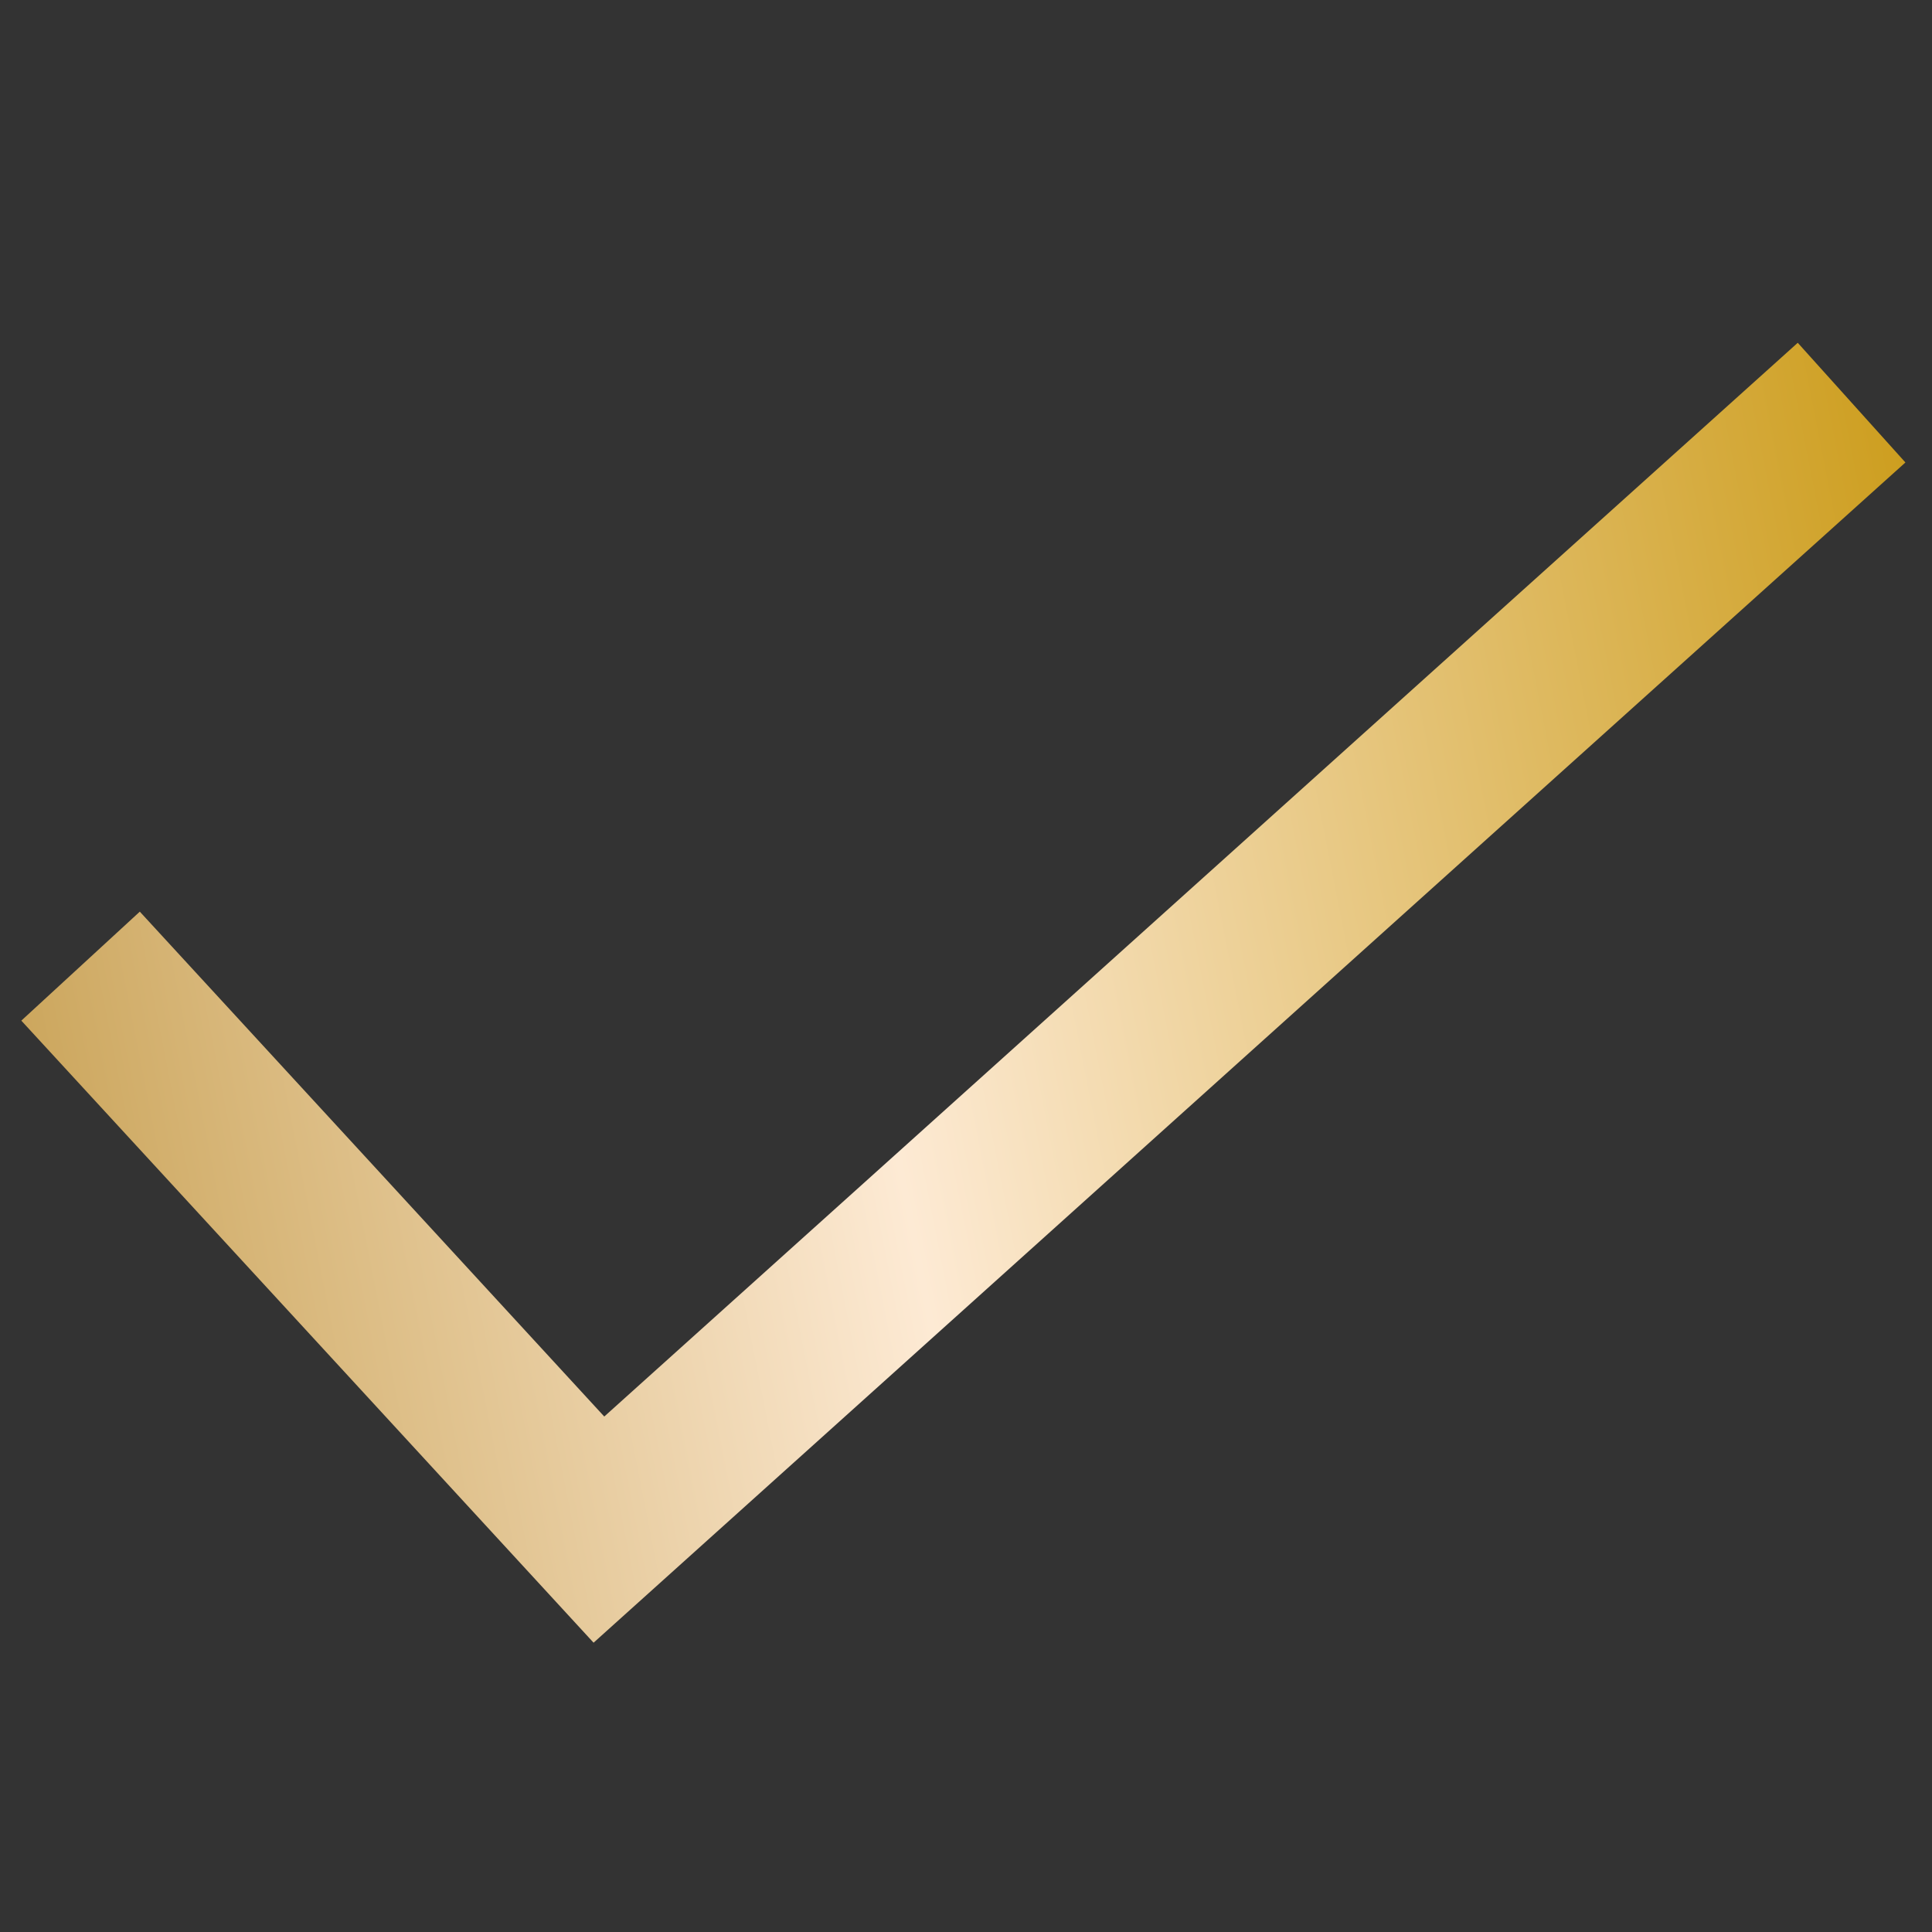 <?xml version="1.0" encoding="UTF-8"?> <svg xmlns="http://www.w3.org/2000/svg" width="40" height="40" viewBox="0 0 40 40" fill="none"><rect x="0" y="0" width="40" height="40" fill="#333333" stroke="none"/><path d="M1.668 20.003L12.4 31.669L38.335 8.336" stroke="url(#paint0_linear_86_62)" stroke-width="3.333"></path><defs><linearGradient id="paint0_linear_86_62" x1="43.642" y1="18.019" x2="-10.046" y2="28.572" gradientUnits="userSpaceOnUse"><stop stop-color="#C8960C"></stop><stop offset="0.47" stop-color="#FDEAD4"></stop><stop offset="1" stop-color="#AB790D"></stop></linearGradient></defs></svg> 